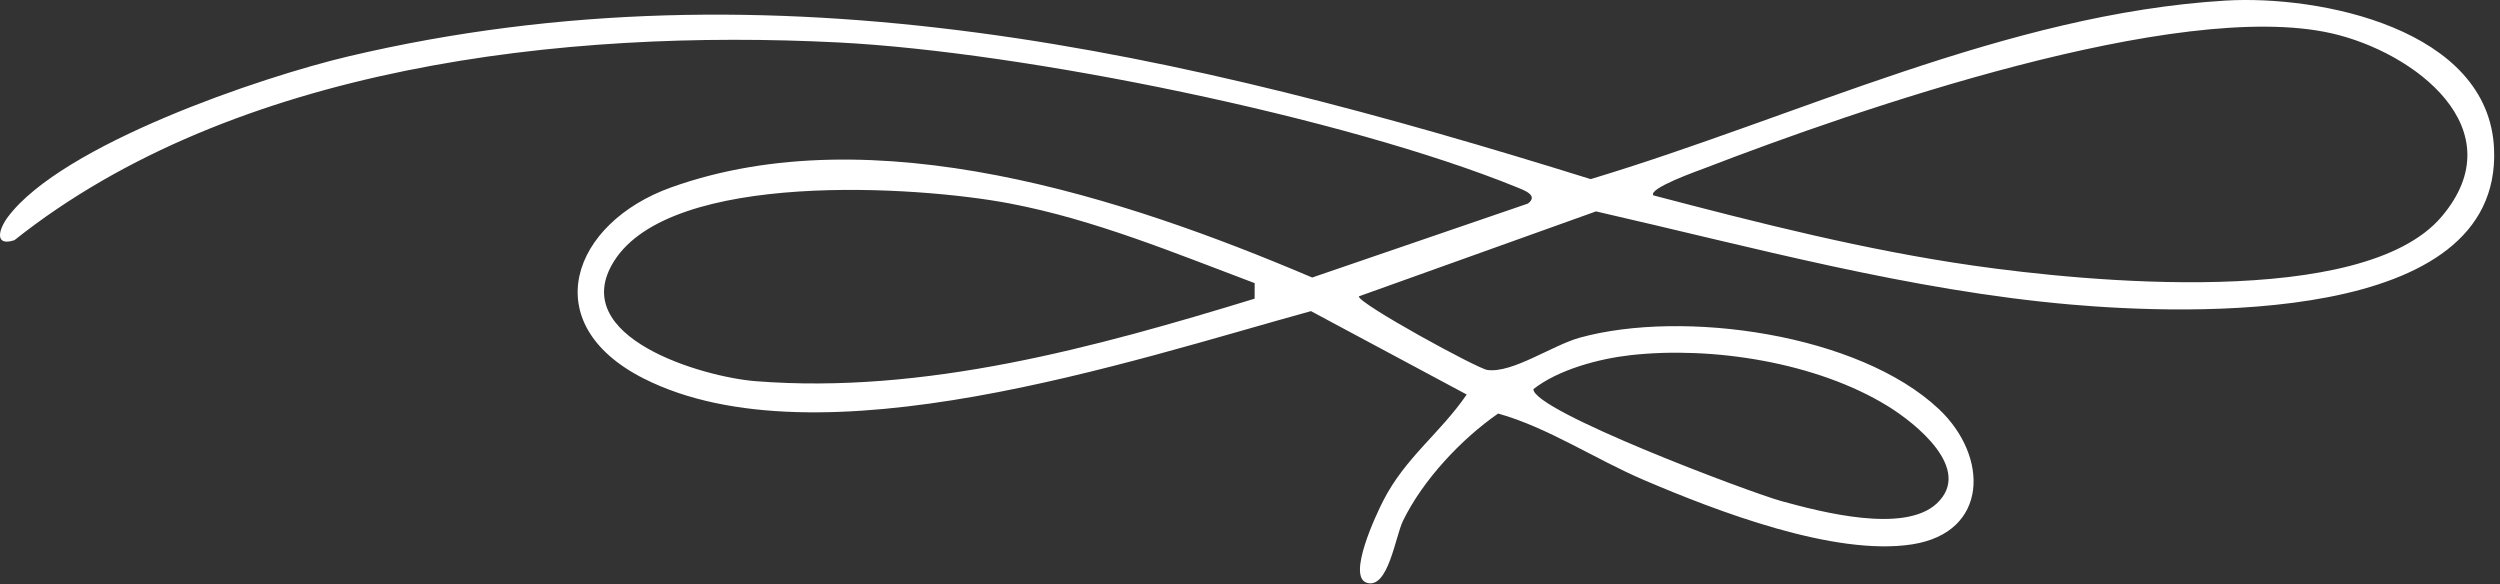 <svg width="244" height="57" viewBox="0 0 244 57" fill="none" xmlns="http://www.w3.org/2000/svg">
<rect x="0" y="0" width="244" height="57" fill="#333333" stroke="none"/>
<path d="M159.117 34.667C156.08 35.009 152.085 36.067 149.66 37.981C149.615 40.096 170.786 48.062 173.873 48.909C177.718 49.963 185.851 52.111 189.03 49.138C192.607 45.792 186.946 41.292 184.226 39.622C177.306 35.372 167.133 33.764 159.117 34.667ZM122.456 27.634C114.63 24.691 106.811 21.429 98.537 19.855C89.522 18.139 65.519 16.597 59.931 25.489C55.255 32.93 68.606 36.795 73.734 37.202C90.207 38.507 106.906 33.906 122.45 29.151L122.456 27.634ZM161.367 19.068C171.627 21.761 182.072 24.419 192.599 25.922C203.45 27.472 230.6 30.19 238.285 21.164C245.564 12.614 235.645 5.071 227.527 3.244C212.485 -0.14 181.211 10.695 166.416 16.402C165.795 16.641 160.833 18.381 161.367 19.068ZM217.18 0.059C226.386 -0.501 242.918 2.785 243.421 14.54C244.163 31.879 213.309 30.699 202.113 29.723C186.386 28.353 171.081 24.13 155.772 20.632L132.617 28.927C132.616 29.653 144.214 35.984 145.167 36.11C147.644 36.437 151.474 33.705 154.206 32.952C164.247 30.184 181.42 32.56 189.24 39.933C194.13 44.544 194.098 51.963 186.632 53.128C179.046 54.312 167.523 49.872 160.475 46.862C155.685 44.816 151.079 41.722 146.217 40.361C142.64 42.842 138.883 46.829 136.933 50.83C136.18 52.374 135.491 57.508 133.411 56.884C131.431 56.29 134.354 50.141 134.993 48.89C137.16 44.645 140.539 42.311 143.151 38.506L127.95 30.366C110.49 35.161 79.823 45.554 62.815 36.937C52.234 31.577 55.812 21.754 65.51 18.287C85.24 11.233 109.742 19.285 128.07 27.086L149.116 19.872C150.203 19.079 148.739 18.558 148.049 18.278C131.215 11.434 99.919 5.055 81.764 4.14C55.093 2.795 22.843 6.406 1.414 23.438C-0.548 24.091 -0.171 22.432 0.766 21.181C6.069 14.095 25.459 7.514 34.069 5.487C75.588 -4.286 115.621 5.127 155.249 17.482C175.401 11.422 195.868 1.354 217.18 0.059Z" fill="white"/>
</svg>
